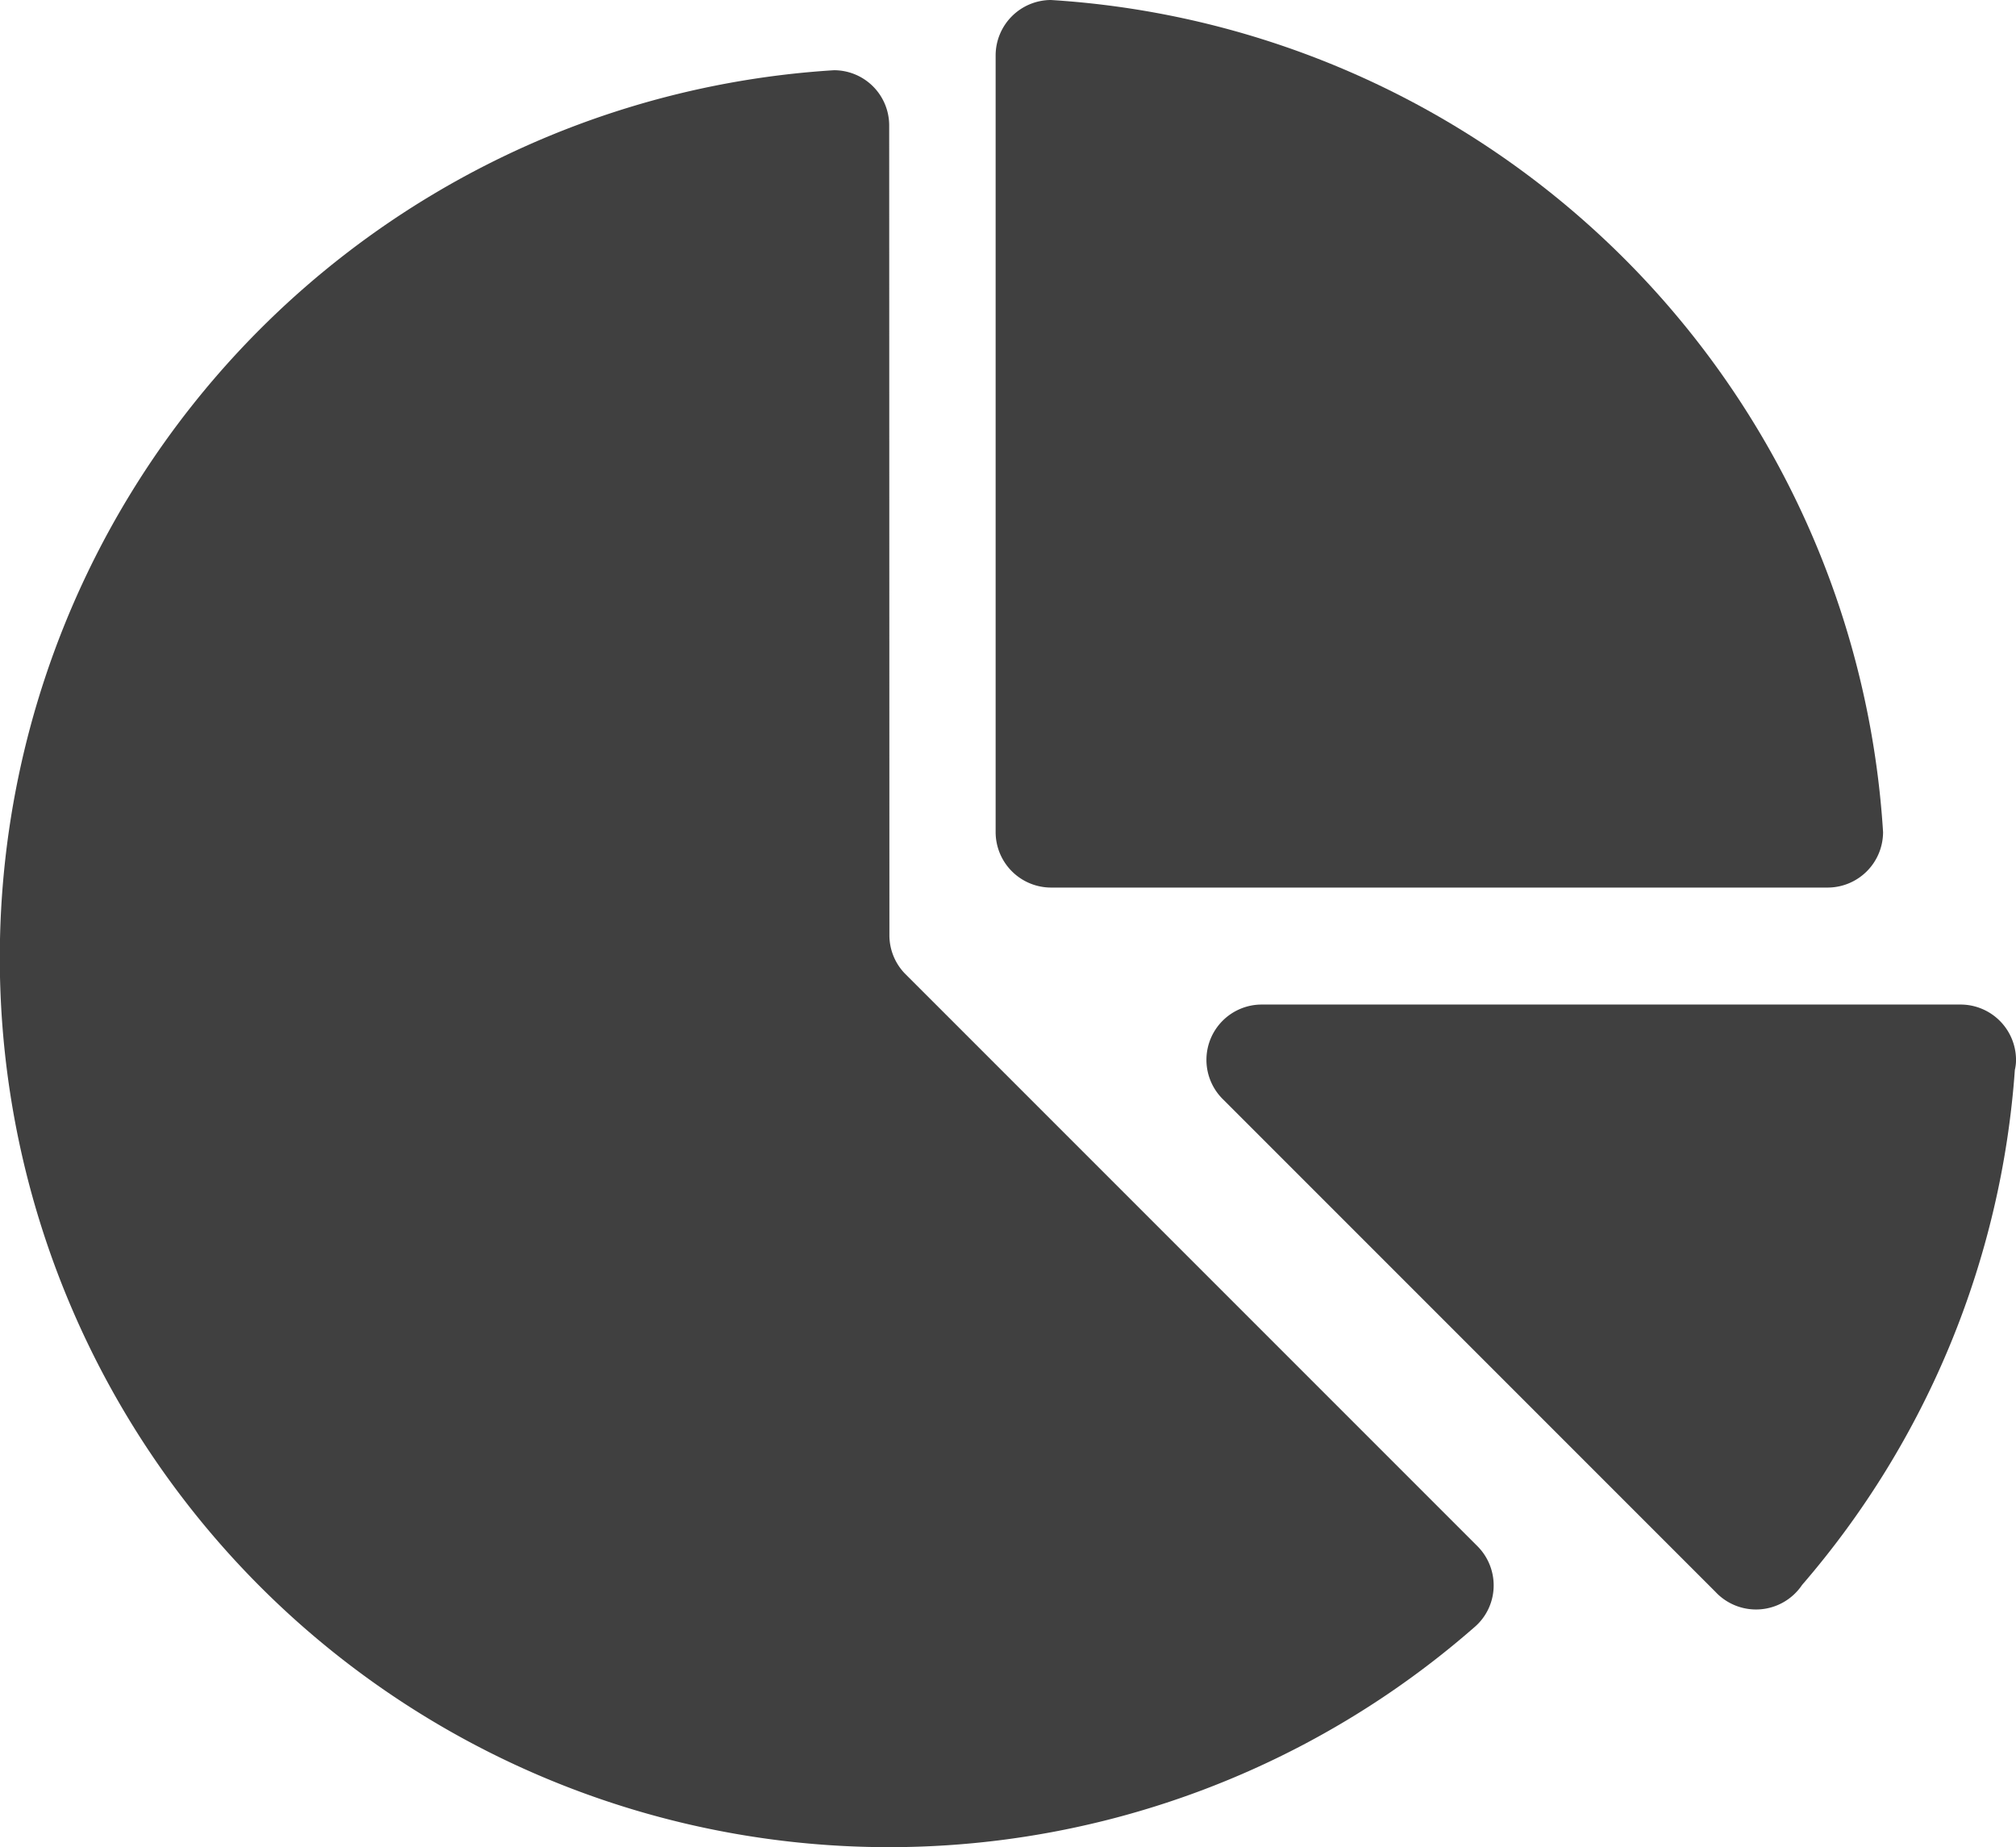 <svg xmlns="http://www.w3.org/2000/svg" width="65.378" height="59.891" viewBox="0 0 65.378 59.891">
  <g id="Grupo_182" data-name="Grupo 182" transform="translate(-158.482 -75.223)">
    <g id="pie-chart" transform="translate(158.482 75.223)">
      <g id="Grupo_35" data-name="Grupo 35" transform="translate(39.124 32.572)">
        <g id="Grupo_34" data-name="Grupo 34">
          <path id="Caminho_52" data-name="Caminho 52" d="M218.331,175H195.673a1.793,1.793,0,0,0-1.249,3.084l15.955,15.955a1.8,1.8,0,0,0,2.813-.221,28.652,28.652,0,0,0,6.9-16.7,1.4,1.4,0,0,0,.038-.322A1.8,1.8,0,0,0,218.331,175Z" transform="translate(-193.875 -175.001)" fill="#404040"/>
        </g>
      </g>
      <g id="Grupo_37" data-name="Grupo 37" transform="translate(32.288 0)">
        <g id="Grupo_36" data-name="Grupo 36">
          <path id="Caminho_53" data-name="Caminho 53" d="M161.791,13.594a1.8,1.8,0,0,0-1.791,1.8V40.572a1.8,1.8,0,0,0,1.791,1.8h25.188a1.8,1.8,0,0,0,1.8-1.8A28.832,28.832,0,0,0,161.791,13.594Z" transform="translate(-160 -13.594)" fill="#404040"/>
        </g>
      </g>
      <g id="Grupo_39" data-name="Grupo 39" transform="translate(0 2.277)">
        <g id="Grupo_38" data-name="Grupo 38">
          <path id="Caminho_54" data-name="Caminho 54" d="M47.922,72.74,29.343,54.162a1.79,1.79,0,0,1-.5-1.255l-.007-26.241a1.79,1.79,0,0,0-1.791-1.791A28.835,28.835,0,1,0,47.8,75.37,1.78,1.78,0,0,0,48.439,74,1.8,1.8,0,0,0,47.922,72.74Z" transform="translate(0 -24.875)" fill="#404040"/>
        </g>
      </g>
    </g>
  </g>
</svg>
